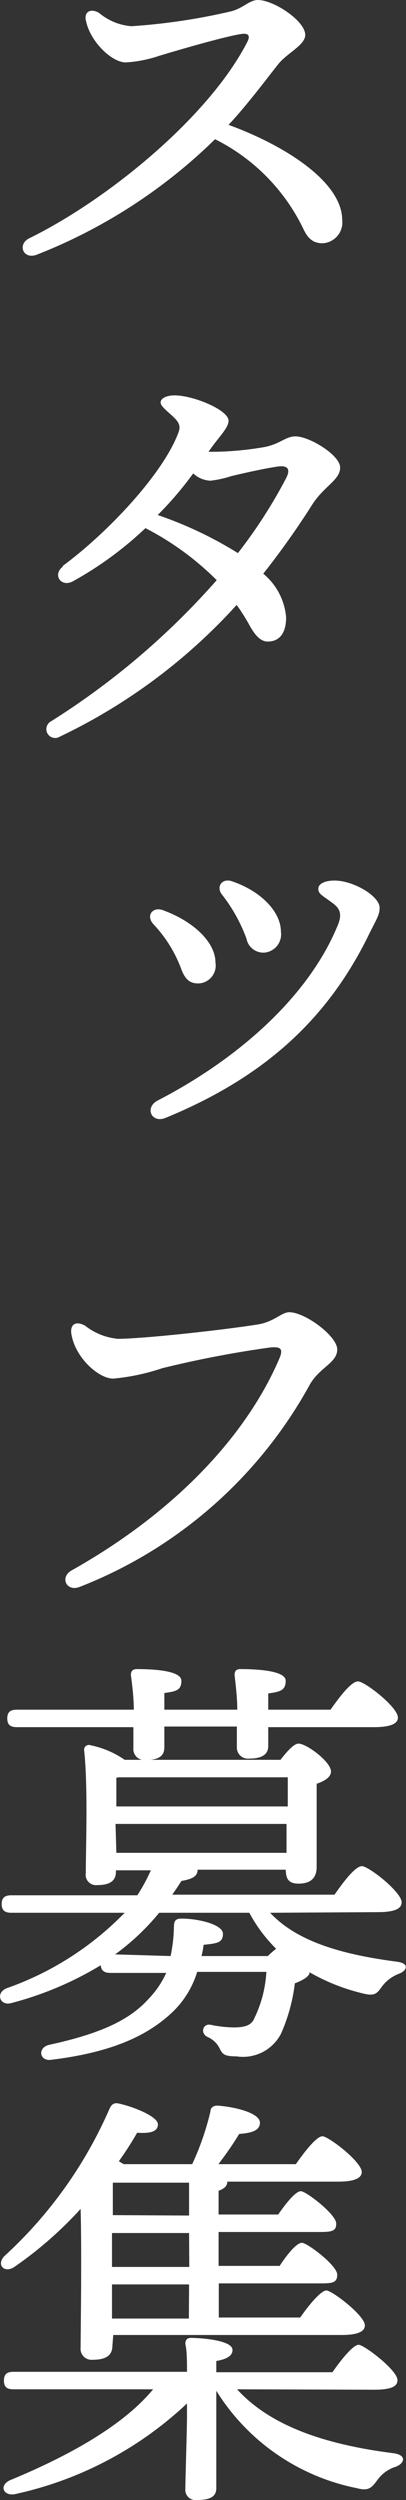 <svg xmlns="http://www.w3.org/2000/svg" viewBox="0 0 19.54 120.14"><rect x="0" y="0" width="19.54" height="120.14" fill="#333333" stroke="none"/><defs><style>.cls-1{fill:#fff;}</style></defs><g id="レイヤー_2" data-name="レイヤー 2"><g id="レイヤー_1-2" data-name="レイヤー 1"><path class="cls-1" d="M4.78.63a2.75,2.75,0,0,0,1.54.63A29.48,29.48,0,0,0,11.1.55C11.69.41,12,0,12.41,0c.76,0,2.28,1,2.28,1.68,0,.48-.86.87-1.27,1.37S11.94,5,11,6c2.74,1,5.47,2.75,5.47,4.58a1,1,0,0,1-.94,1.11c-.41,0-.68-.17-.92-.67a9.35,9.35,0,0,0-4.26-4.33,25.61,25.61,0,0,1-8.58,5.55c-.67.25-.94-.51-.36-.79C5.22,9.58,10.08,5.59,11.91,2c.14-.28.05-.41-.27-.37-.74.1-3.05.77-4,1.06A6.18,6.18,0,0,1,6.06,3c-.69,0-1.7-1-1.91-1.95C4,.55,4.39.38,4.78.63Z"/><path class="cls-1" d="M3,27.21c2.18-1.6,4.86-4.45,5.59-6.43.1-.27.06-.45-.23-.73s-.63-.52-.63-.71S8,19,8.4,19c.9,0,2.6.7,2.6,1.22,0,.35-.52.84-.9,1.4l-.07.09h.36a15.23,15.23,0,0,0,2.36-.23c.74-.15,1-.51,1.47-.51.67,0,2.15.9,2.15,1.5s-.78.89-1.35,1.79a39.47,39.47,0,0,1-2.35,3.31,3.05,3.05,0,0,1,1.1,2.1c0,.74-.31,1.16-.88,1.16-.32,0-.58-.24-.87-.76a9.52,9.52,0,0,0-.63-1,27.36,27.36,0,0,1-8.51,6.33.42.42,0,1,1-.45-.72,36.46,36.46,0,0,0,8-6.8A13.75,13.75,0,0,0,7,25.38a17.06,17.06,0,0,1-3.5,2.56c-.57.3-1-.34-.45-.73ZM9.3,22.75a17,17,0,0,1-1.71,2,18.73,18.73,0,0,1,3.86,1.83A23.92,23.92,0,0,0,13.76,23c.24-.45.1-.65-.4-.58-.67.1-1.6.31-2.23.46a5,5,0,0,1-1,.22A1.28,1.28,0,0,1,9.3,22.75Z"/><path class="cls-1" d="M7.84,43.74c1.51.55,2.53,1.56,2.53,2.52a.86.86,0,0,1-.82,1c-.4,0-.61-.17-.8-.62a6.35,6.35,0,0,0-1.36-2.22C7,44,7.35,43.56,7.84,43.74ZM7.6,52.88c3.87-2,7.27-5,8.67-8.45.18-.46.12-.74-.22-1-.53-.4-.73-.46-.73-.72s.37-.42.9-.39c.9.06,2.05.77,2.05,1.3,0,.38-.17.57-.6,1.46-2,4-5.05,6.73-9.7,8.64C7.29,54,6.94,53.22,7.6,52.88Zm3.53-10.54c1.4.46,2.39,1.46,2.39,2.44a.88.88,0,0,1-.81,1,.83.83,0,0,1-.85-.68,7.79,7.79,0,0,0-1.2-2.14C10.4,42.58,10.71,42.21,11.13,42.34Z"/><path class="cls-1" d="M5.62,64.34c1.24,0,5-.41,6.78-.69.8-.13,1.15-.59,1.52-.59.77,0,2.31,1.15,2.31,1.79s-.83.85-1.31,1.67A21.57,21.57,0,0,1,3.86,76.25c-.67.28-1-.47-.4-.79,5-2.81,8.43-6.51,10-10.21.19-.47,0-.53-.43-.5a51,51,0,0,0-5.22,1,10.33,10.33,0,0,1-2.36.5c-.71,0-1.8-1-2-2.07-.12-.53.19-.73.65-.47a3,3,0,0,0,1.59.63Z"/><path class="cls-1" d="M13,91.92c1.29,1.38,3.43,2,6.09,2.35.65.08.49.44.11.58a1.86,1.86,0,0,0-.8.59c-.27.38-.36.51-1,.34a9.56,9.56,0,0,1-2.5-1c0,.19-.31.38-.71.53a8.45,8.45,0,0,1-.67,2.43,2.06,2.06,0,0,1-2.14,1.08c-.59,0-.67-.11-.8-.36a1.14,1.14,0,0,0-.59-.57c-.38-.19-.21-.65.13-.59a5.83,5.83,0,0,0,1.13.13c.63,0,.88-.15,1-.46a5.83,5.83,0,0,0,.57-2.21H9.49a4.5,4.5,0,0,1-1.26,2c-1.09,1-2.71,1.85-5.73,2.22-.59.11-.72-.56-.15-.71,2.39-.52,3.84-1.15,4.79-2.2A4.44,4.44,0,0,0,8,94.81H5.31c-.25,0-.44-.08-.46-.37A16.12,16.12,0,0,1,.54,96.26c-.54.15-.77-.48-.23-.71A14.71,14.71,0,0,0,6,91.92H.54c-.27,0-.46-.09-.46-.42s.19-.42.46-.42H6.61a8.66,8.66,0,0,0,.65-1.2H5.58v.06c0,.46-.31.65-.9.65A.5.5,0,0,1,4.13,90c0-1.26.11-4.14-.08-5.88a.23.23,0,0,1,.31-.25A4.43,4.43,0,0,1,6,84.57H13.5c.29-.38.65-.78.86-.78.4,0,1.57.88,1.57,1.34,0,.28-.33.47-.69.59,0,1.16,0,3.45,0,4s-.31.8-.88.8-.59-.36-.61-.67H9.51c0,.27-.17.44-.78.54-.15.24-.29.45-.44.66H16.1c.44-.63,1-1.37,1.32-1.37s1.91,1.24,1.91,1.74c0,.3-.33.47-1.15.47ZM.82,83c-.28,0-.47-.08-.47-.42s.19-.42.47-.42H6.44c0-.57-.08-1.22-.14-1.66,0-.21.1-.29.29-.29.84,0,2.14.08,2.14.56s-.29.51-.82.59v.8h3.51c0-.57-.08-1.22-.13-1.66,0-.21.09-.29.28-.29.84,0,2.18.08,2.18.56s-.29.53-.84.61v.78h3c.44-.63,1-1.36,1.32-1.36s1.92,1.23,1.92,1.74c0,.29-.34.46-1.16.46H12.91v.9c0,.44-.34.61-.92.61a.53.53,0,0,1-.59-.54c0-.26,0-.57,0-1H7.91v1c0,.44-.31.61-.9.61A.53.53,0,0,1,6.42,84c0-.25,0-.61,0-1ZM8.21,94a7.26,7.26,0,0,0,.16-1.38c0-.3.07-.42.36-.42.84,0,2,.29,2,.73s-.3.46-.93.53a5.12,5.12,0,0,1-.1.54h3.19a4.36,4.36,0,0,1,.4-.35A7.21,7.21,0,0,1,12,91.92H7.66a11.38,11.38,0,0,1-2.12,2ZM5.6,85.43c0,.27,0,.88,0,1.38h8.25v-1.4H5.71Zm0,3.61h8.19l0-1.39H5.56Z"/><path class="cls-1" d="M5.41,112.72c0,.47-.31.68-.94.68a.53.53,0,0,1-.59-.59c0-.63.06-4.45,0-6.66a18.55,18.55,0,0,1-3.19,2.79c-.48.32-.88-.1-.48-.52a20.87,20.87,0,0,0,5.06-7.08c.1-.21.21-.31.46-.25.76.17,1.87.63,1.87,1s-.42.44-1,.4a16.11,16.11,0,0,1-.88,1.37l.23.14h3.3a13,13,0,0,0,.88-2.54c0-.17.14-.29.38-.27.94.08,2,.38,2,.82s-.57.5-1,.54c-.31.51-.65,1-1,1.45h3.73c.44-.63,1-1.34,1.28-1.34s1.89,1.22,1.89,1.72c0,.29-.35.46-1.13.46H10.94c0,.21-.15.34-.42.44v1.14h2.87c.38-.55.84-1.12,1.09-1.12s1.68,1.1,1.7,1.54-.31.42-1,.42H10.52v1.63h2.94c.35-.54.81-1.11,1.07-1.11s1.7,1.09,1.7,1.53-.3.42-1,.42h-4.7v1.64h3.92c.42-.61,1-1.3,1.26-1.3s1.85,1.2,1.85,1.68c0,.29-.34.46-1.11.46h-11Zm6,2.1c1.72,1.89,4.55,2.69,7.51,3.07.66.08.57.48.13.65a1.71,1.71,0,0,0-.88.63c-.29.4-.44.55-1,.4a10.35,10.35,0,0,1-6.76-4.68v1.49c0,.4,0,2.75,0,3.19s-.35.57-.94.57a.49.49,0,0,1-.55-.53c0-.38.08-2.94.08-3.46v-.65a17.46,17.46,0,0,1-8.2,4.34c-.61.17-.89-.38-.32-.65,3-1.24,5.5-2.69,6.89-4.37H.65c-.28,0-.46-.08-.46-.42s.18-.42.46-.42H9c0-.5,0-1-.08-1.34,0-.19.08-.29.27-.29.44,0,2,.1,2,.58,0,.28-.27.44-.78.53V114H16c.42-.61,1-1.32,1.26-1.32s1.87,1.22,1.87,1.7c0,.3-.3.46-1.12.46Zm-2.31-8.35v-1.58H5.54l-.11,0c0,.32,0,.93,0,1.56Zm0,.84H5.39v1.63H9.11Zm0,2.47H5.39l0,1.64h3.7Z"/></g></g></svg>